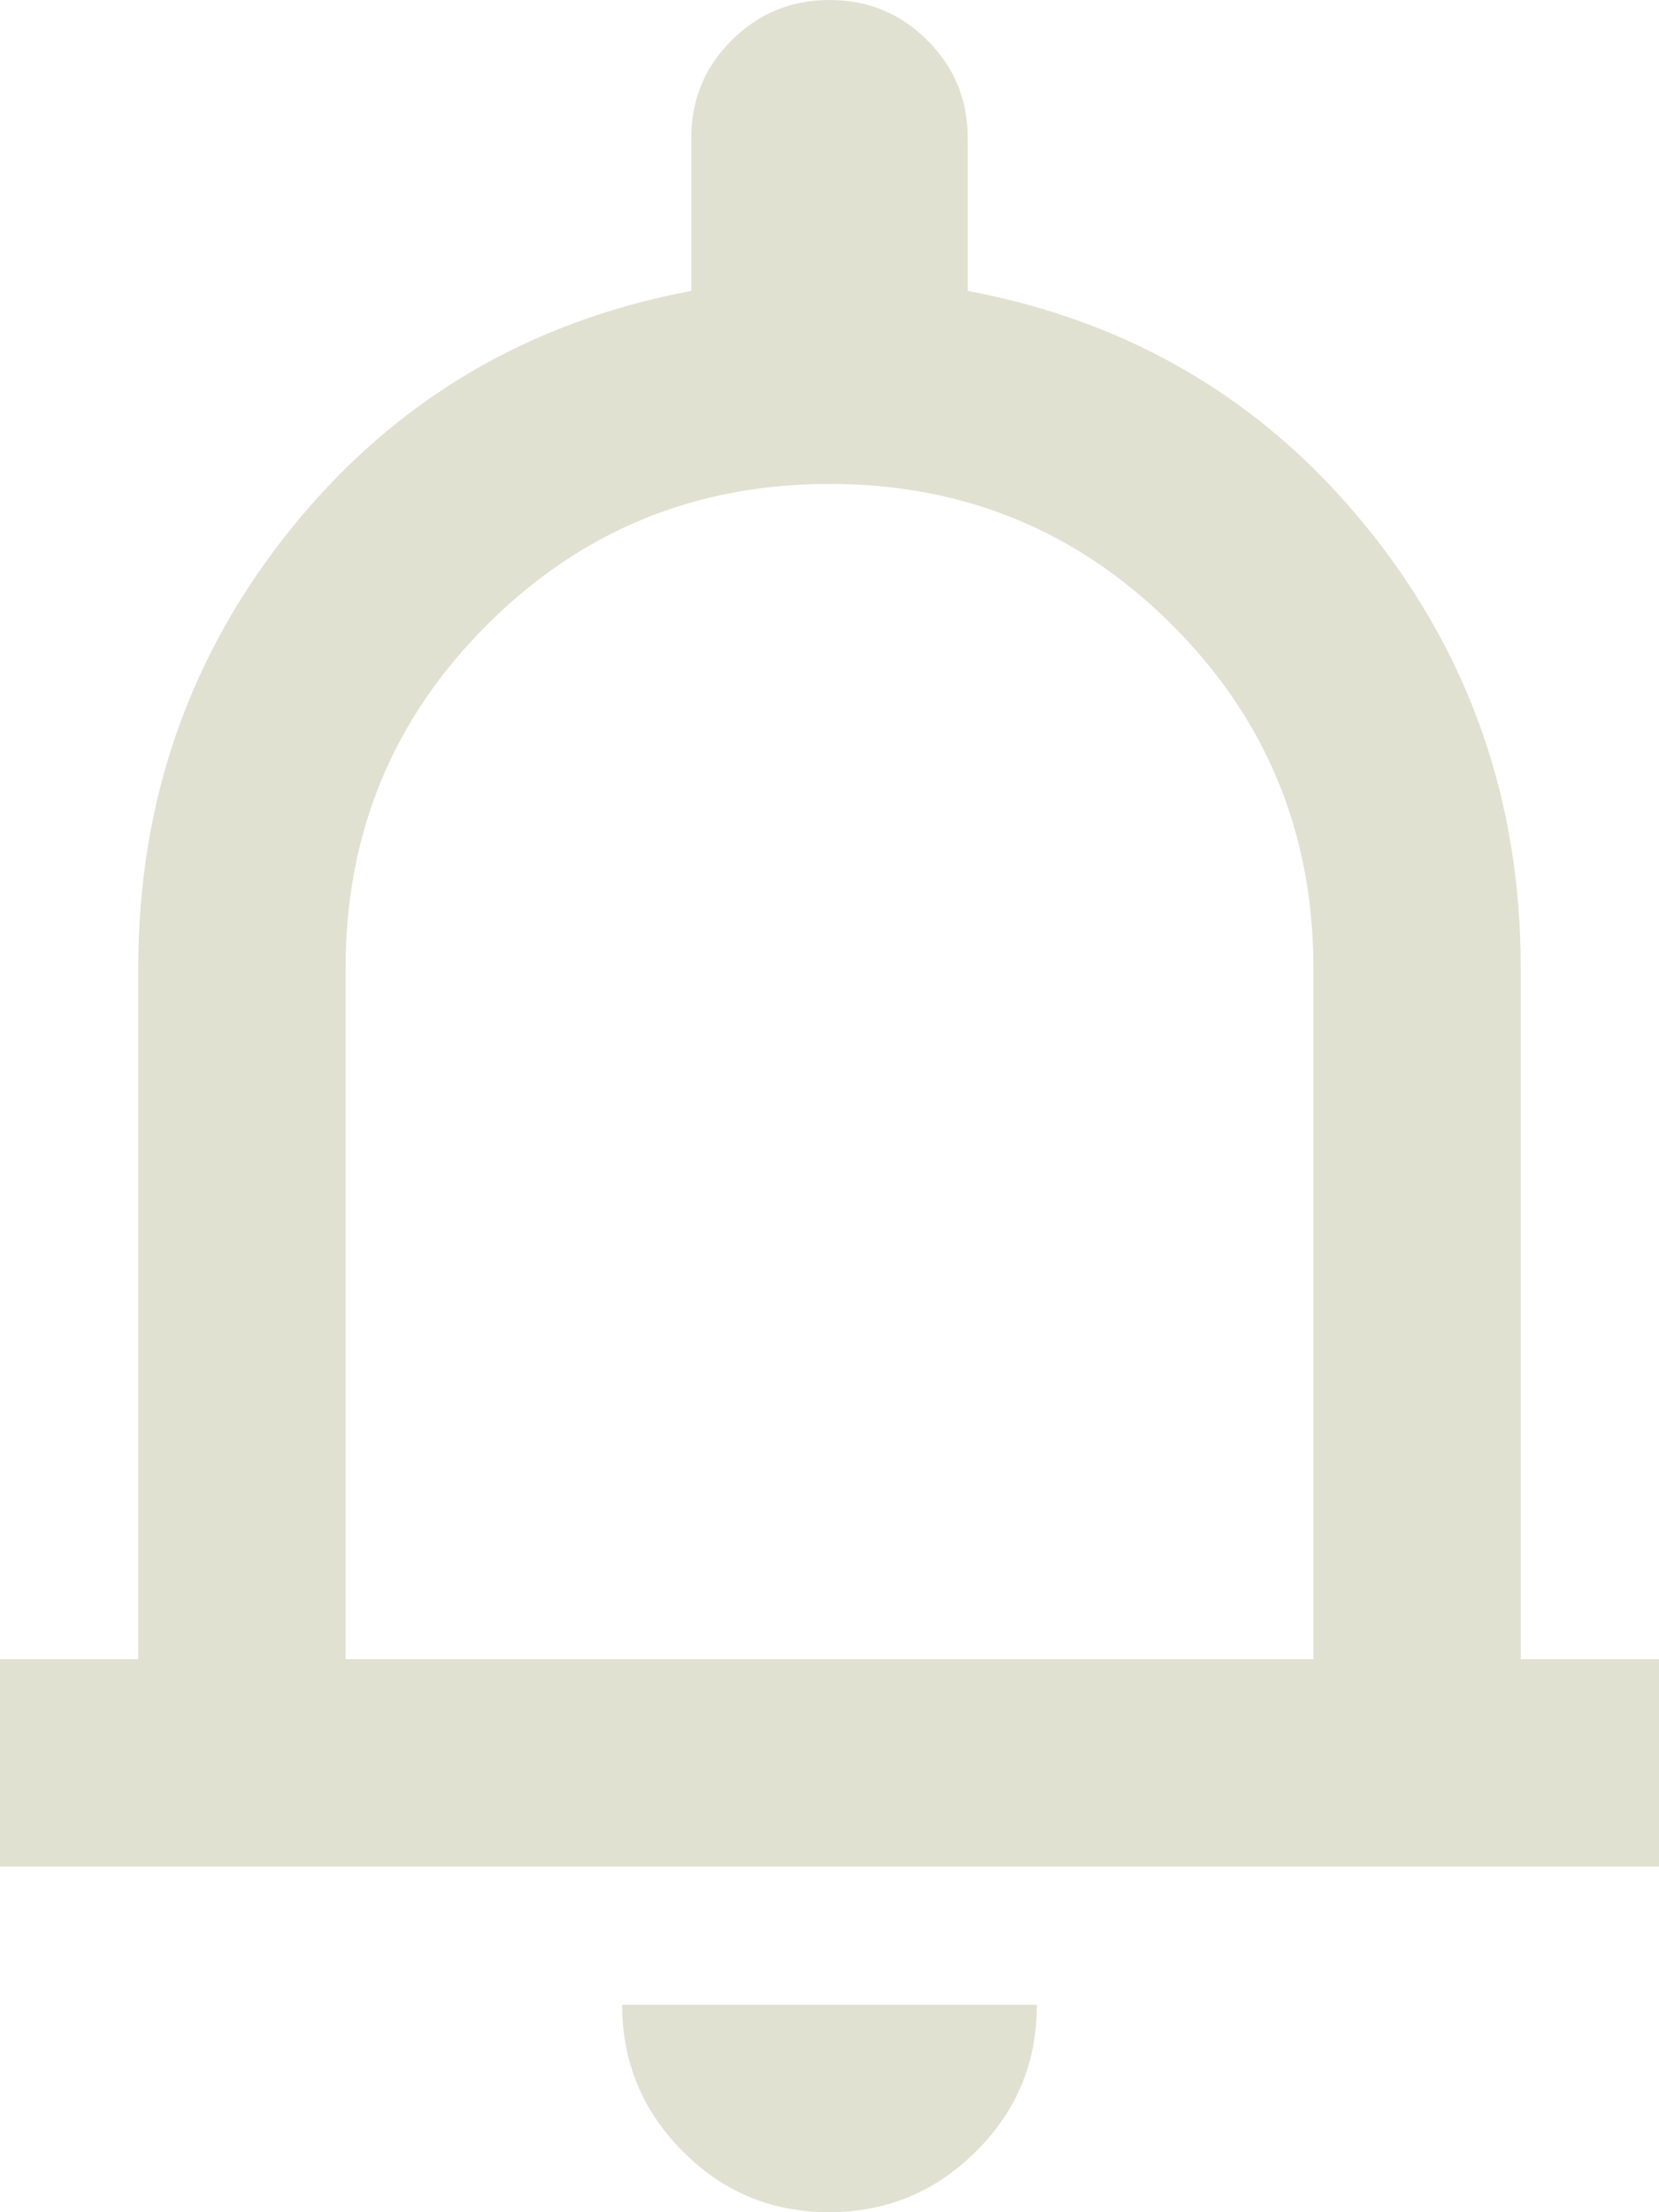 <svg width="12" height="16" viewBox="0 0 12 16" fill="none" xmlns="http://www.w3.org/2000/svg">
<path d="M0 13.5V12H1V7C1 5.792 1.372 4.729 2.115 3.812C2.858 2.896 3.819 2.326 5 2.104V1C5 0.722 5.097 0.486 5.292 0.292C5.486 0.097 5.722 0 6 0C6.278 0 6.514 0.097 6.708 0.292C6.903 0.486 7 0.722 7 1V2.104C8.181 2.326 9.142 2.896 9.885 3.812C10.629 4.729 11 5.792 11 7V12H12V13.5H0ZM5.996 16C5.582 16 5.229 15.853 4.938 15.559C4.646 15.266 4.5 14.912 4.5 14.5H7.5C7.5 14.917 7.353 15.271 7.058 15.562C6.764 15.854 6.409 16 5.996 16ZM2.5 12H9.5V7C9.5 6.028 9.16 5.201 8.479 4.521C7.799 3.84 6.972 3.5 6 3.5C5.028 3.5 4.201 3.84 3.521 4.521C2.84 5.201 2.5 6.028 2.5 7V12Z" fill="#E1E1D2"/>
</svg>

